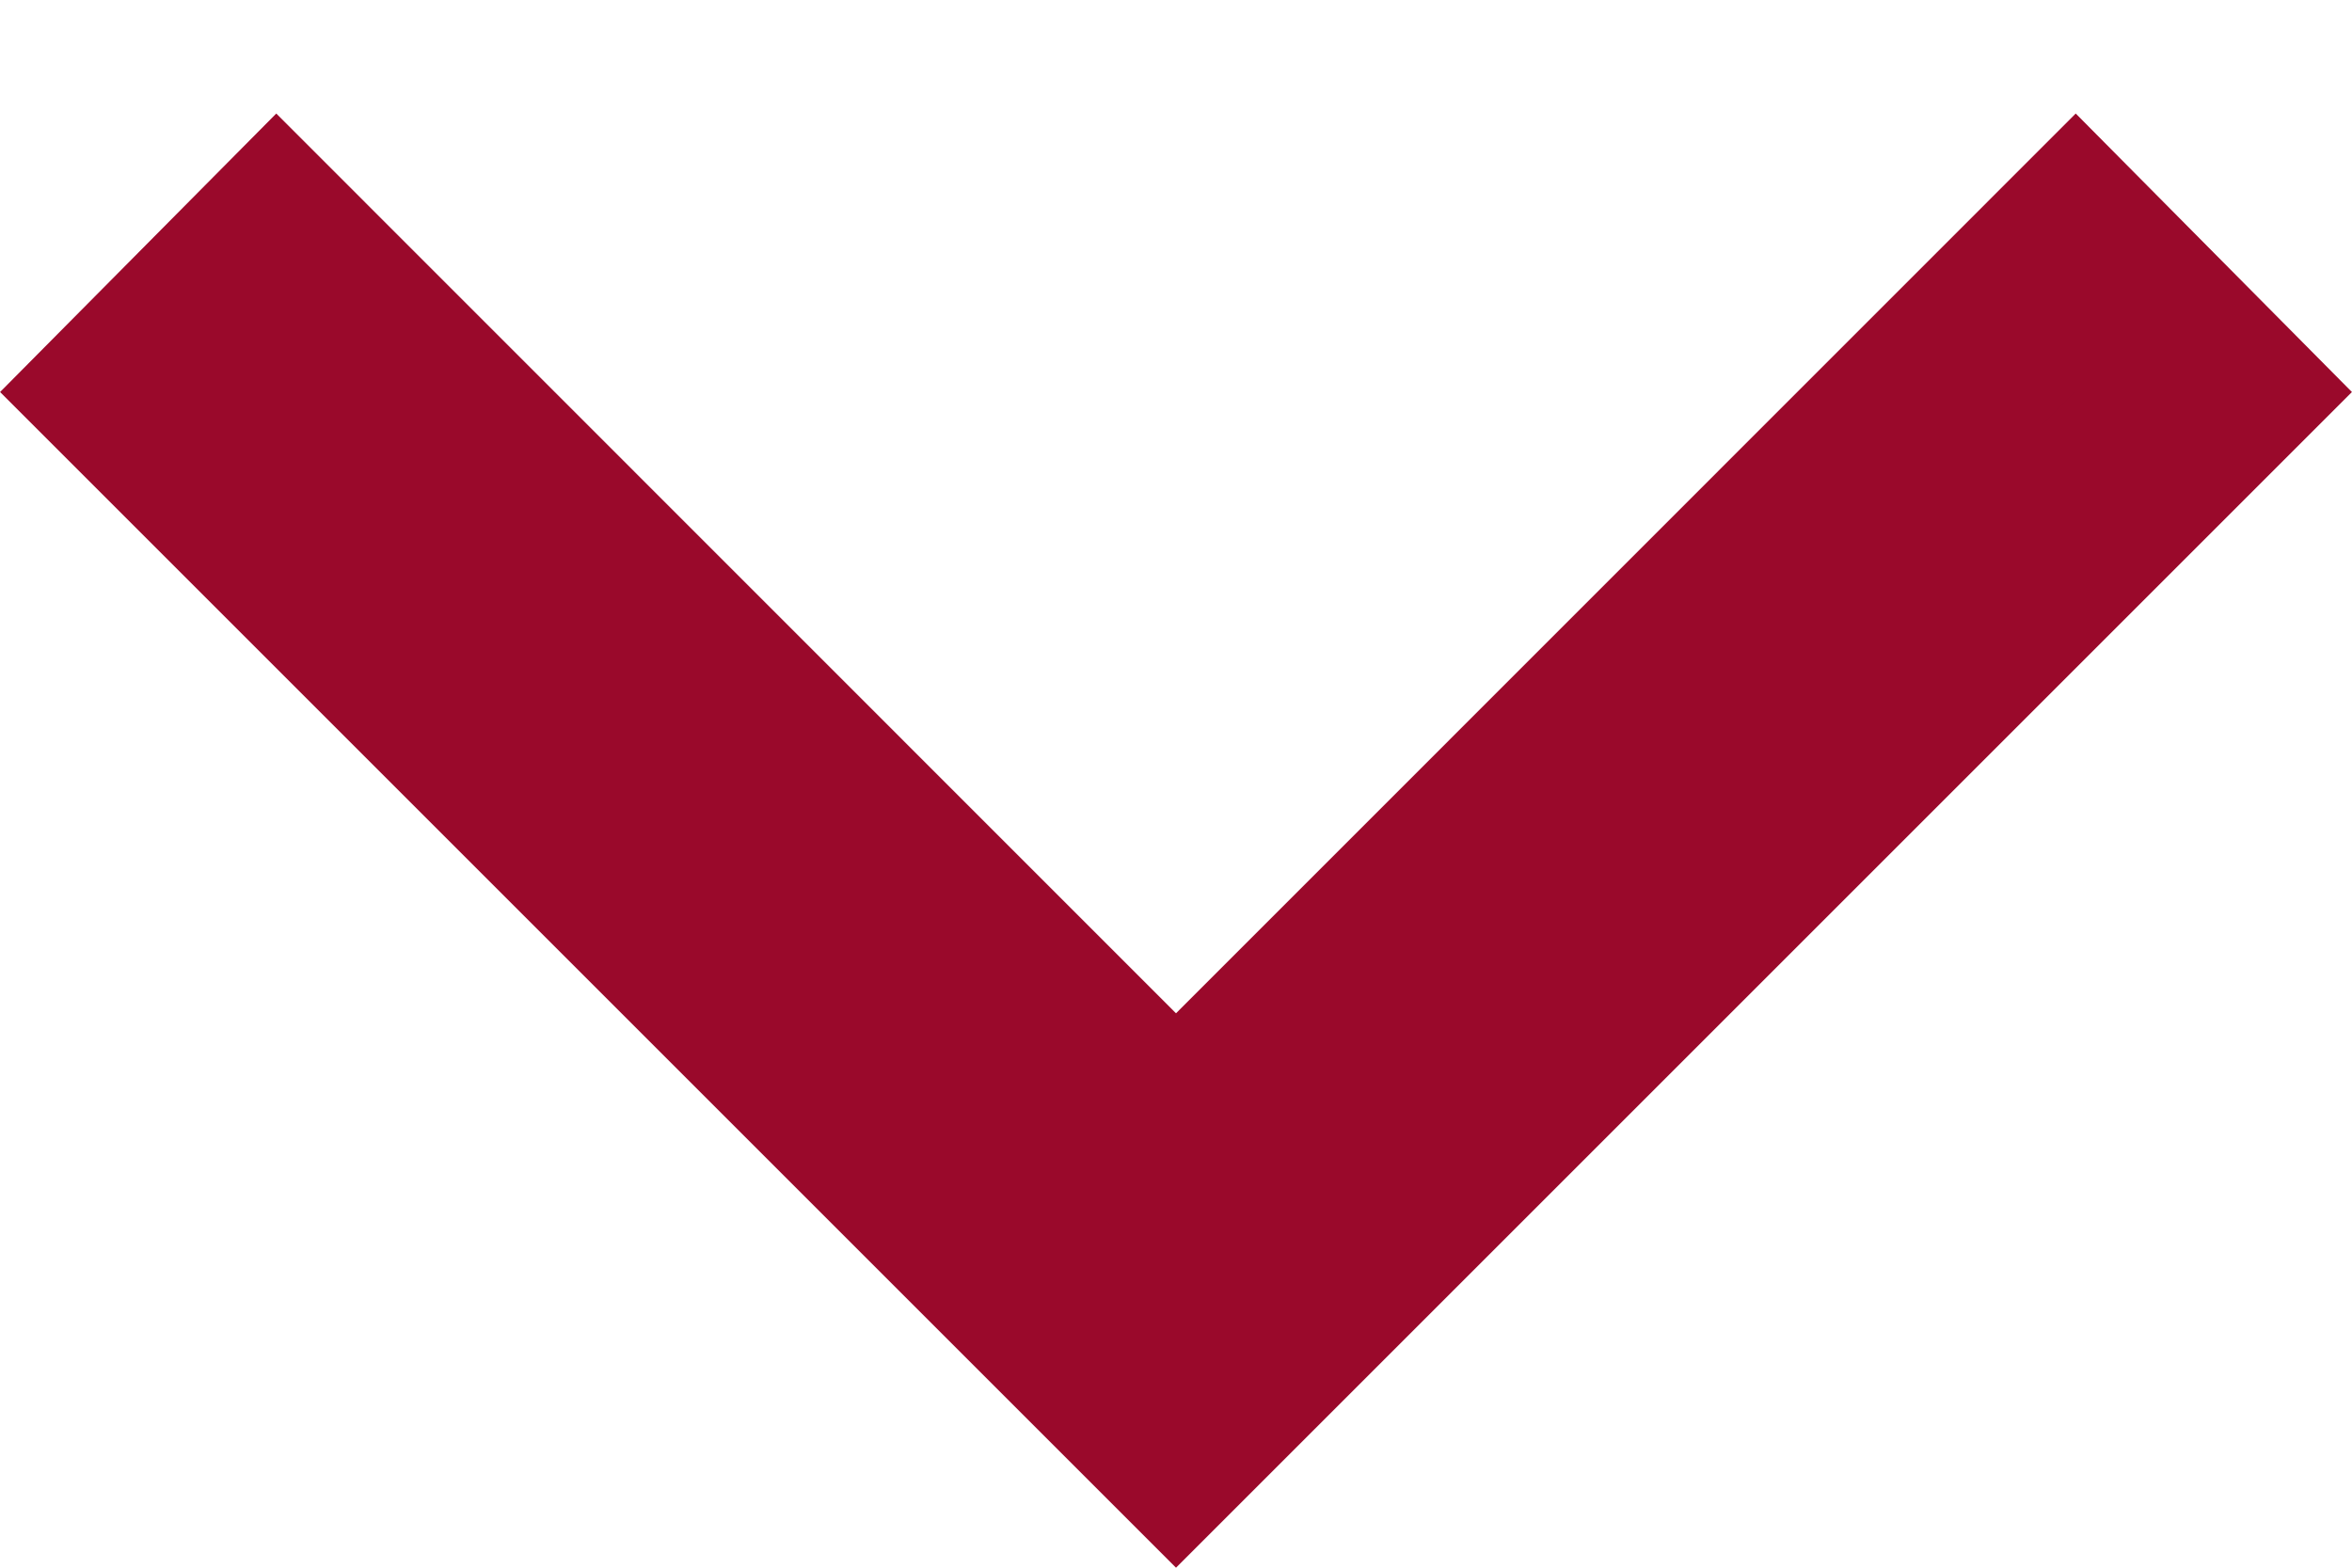 <svg width="12" height="8" viewBox="0 0 12 8" fill="none" xmlns="http://www.w3.org/2000/svg">
<path d="M1.411 1.288L5.646 5.524L6 5.877L6.354 5.524L10.589 1.288L11.294 1.999L6 7.293L0.706 1.999L1.411 1.288Z" fill="#9A092B" stroke="#9A092B"/>
</svg>
